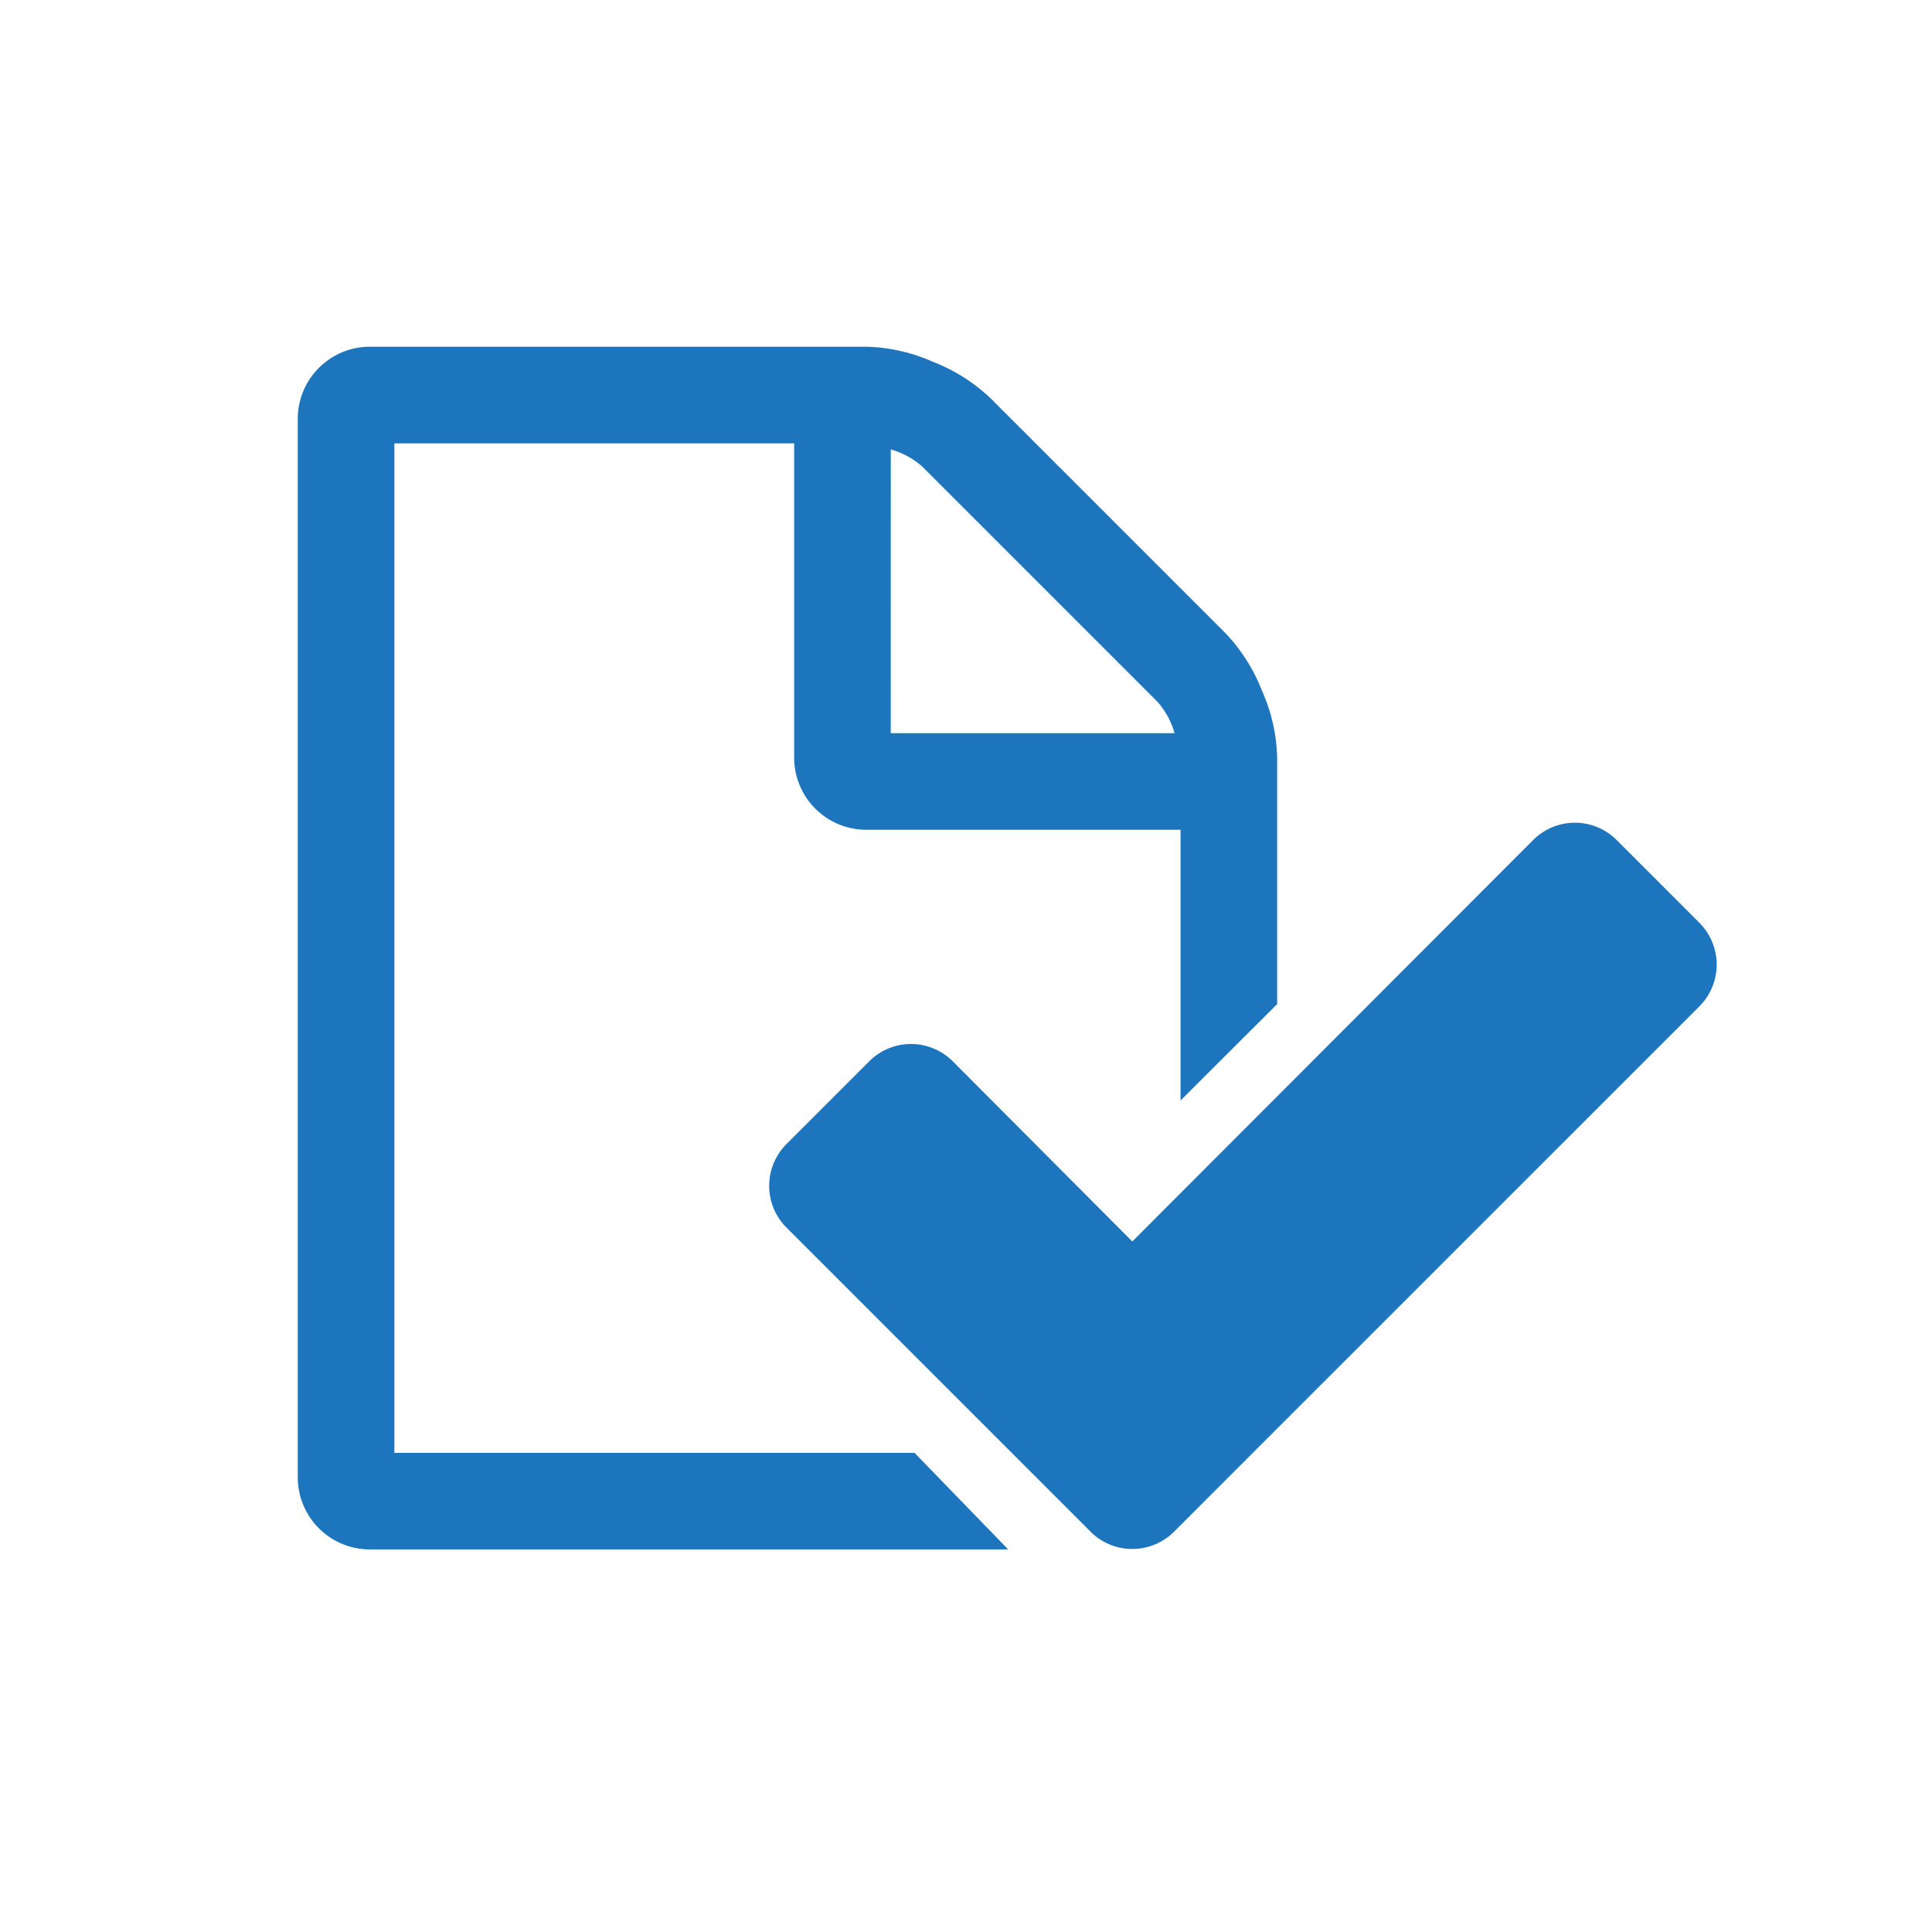<svg id="Layer_1" data-name="Layer 1" xmlns="http://www.w3.org/2000/svg" width="60" height="60" viewBox="0 0 60 60"><defs><style>.cls-1{fill:#1d75bd;}</style></defs><title>professional-results</title><path class="cls-1" d="M52.782,28.665a1.835,1.835,0,0,1,0,2.582L39.037,44.991,36.456,47.573a1.833,1.833,0,0,1-2.582,0L31.292,44.991l-6.873-6.873a1.834,1.834,0,0,1,0-2.582l2.582-2.582a1.833,1.833,0,0,1,2.582,0l5.582,5.601,12.454-12.473a1.833,1.833,0,0,1,2.582,0l2.582,2.582Z"/><path class="cls-1" d="M28.402,45.12H12.247V13.769H24.663v9.75a2.241,2.241,0,0,0,2.25,2.25h9.75v8.408l3-2.994V23.519a5.402,5.402,0,0,0-.469-2.063,5.48,5.48,0,0,0-1.125-1.781l-7.313-7.313a5.48,5.48,0,0,0-1.781-1.125,5.403,5.403,0,0,0-2.063-.469H11.497a2.241,2.241,0,0,0-2.25,2.25v32.851a2.241,2.241,0,0,0,2.25,2.25H31.311Zm-.738-31.163a2.539,2.539,0,0,1,.961.516l7.336,7.336a2.539,2.539,0,0,1,.516.961H27.663Z"/></svg>